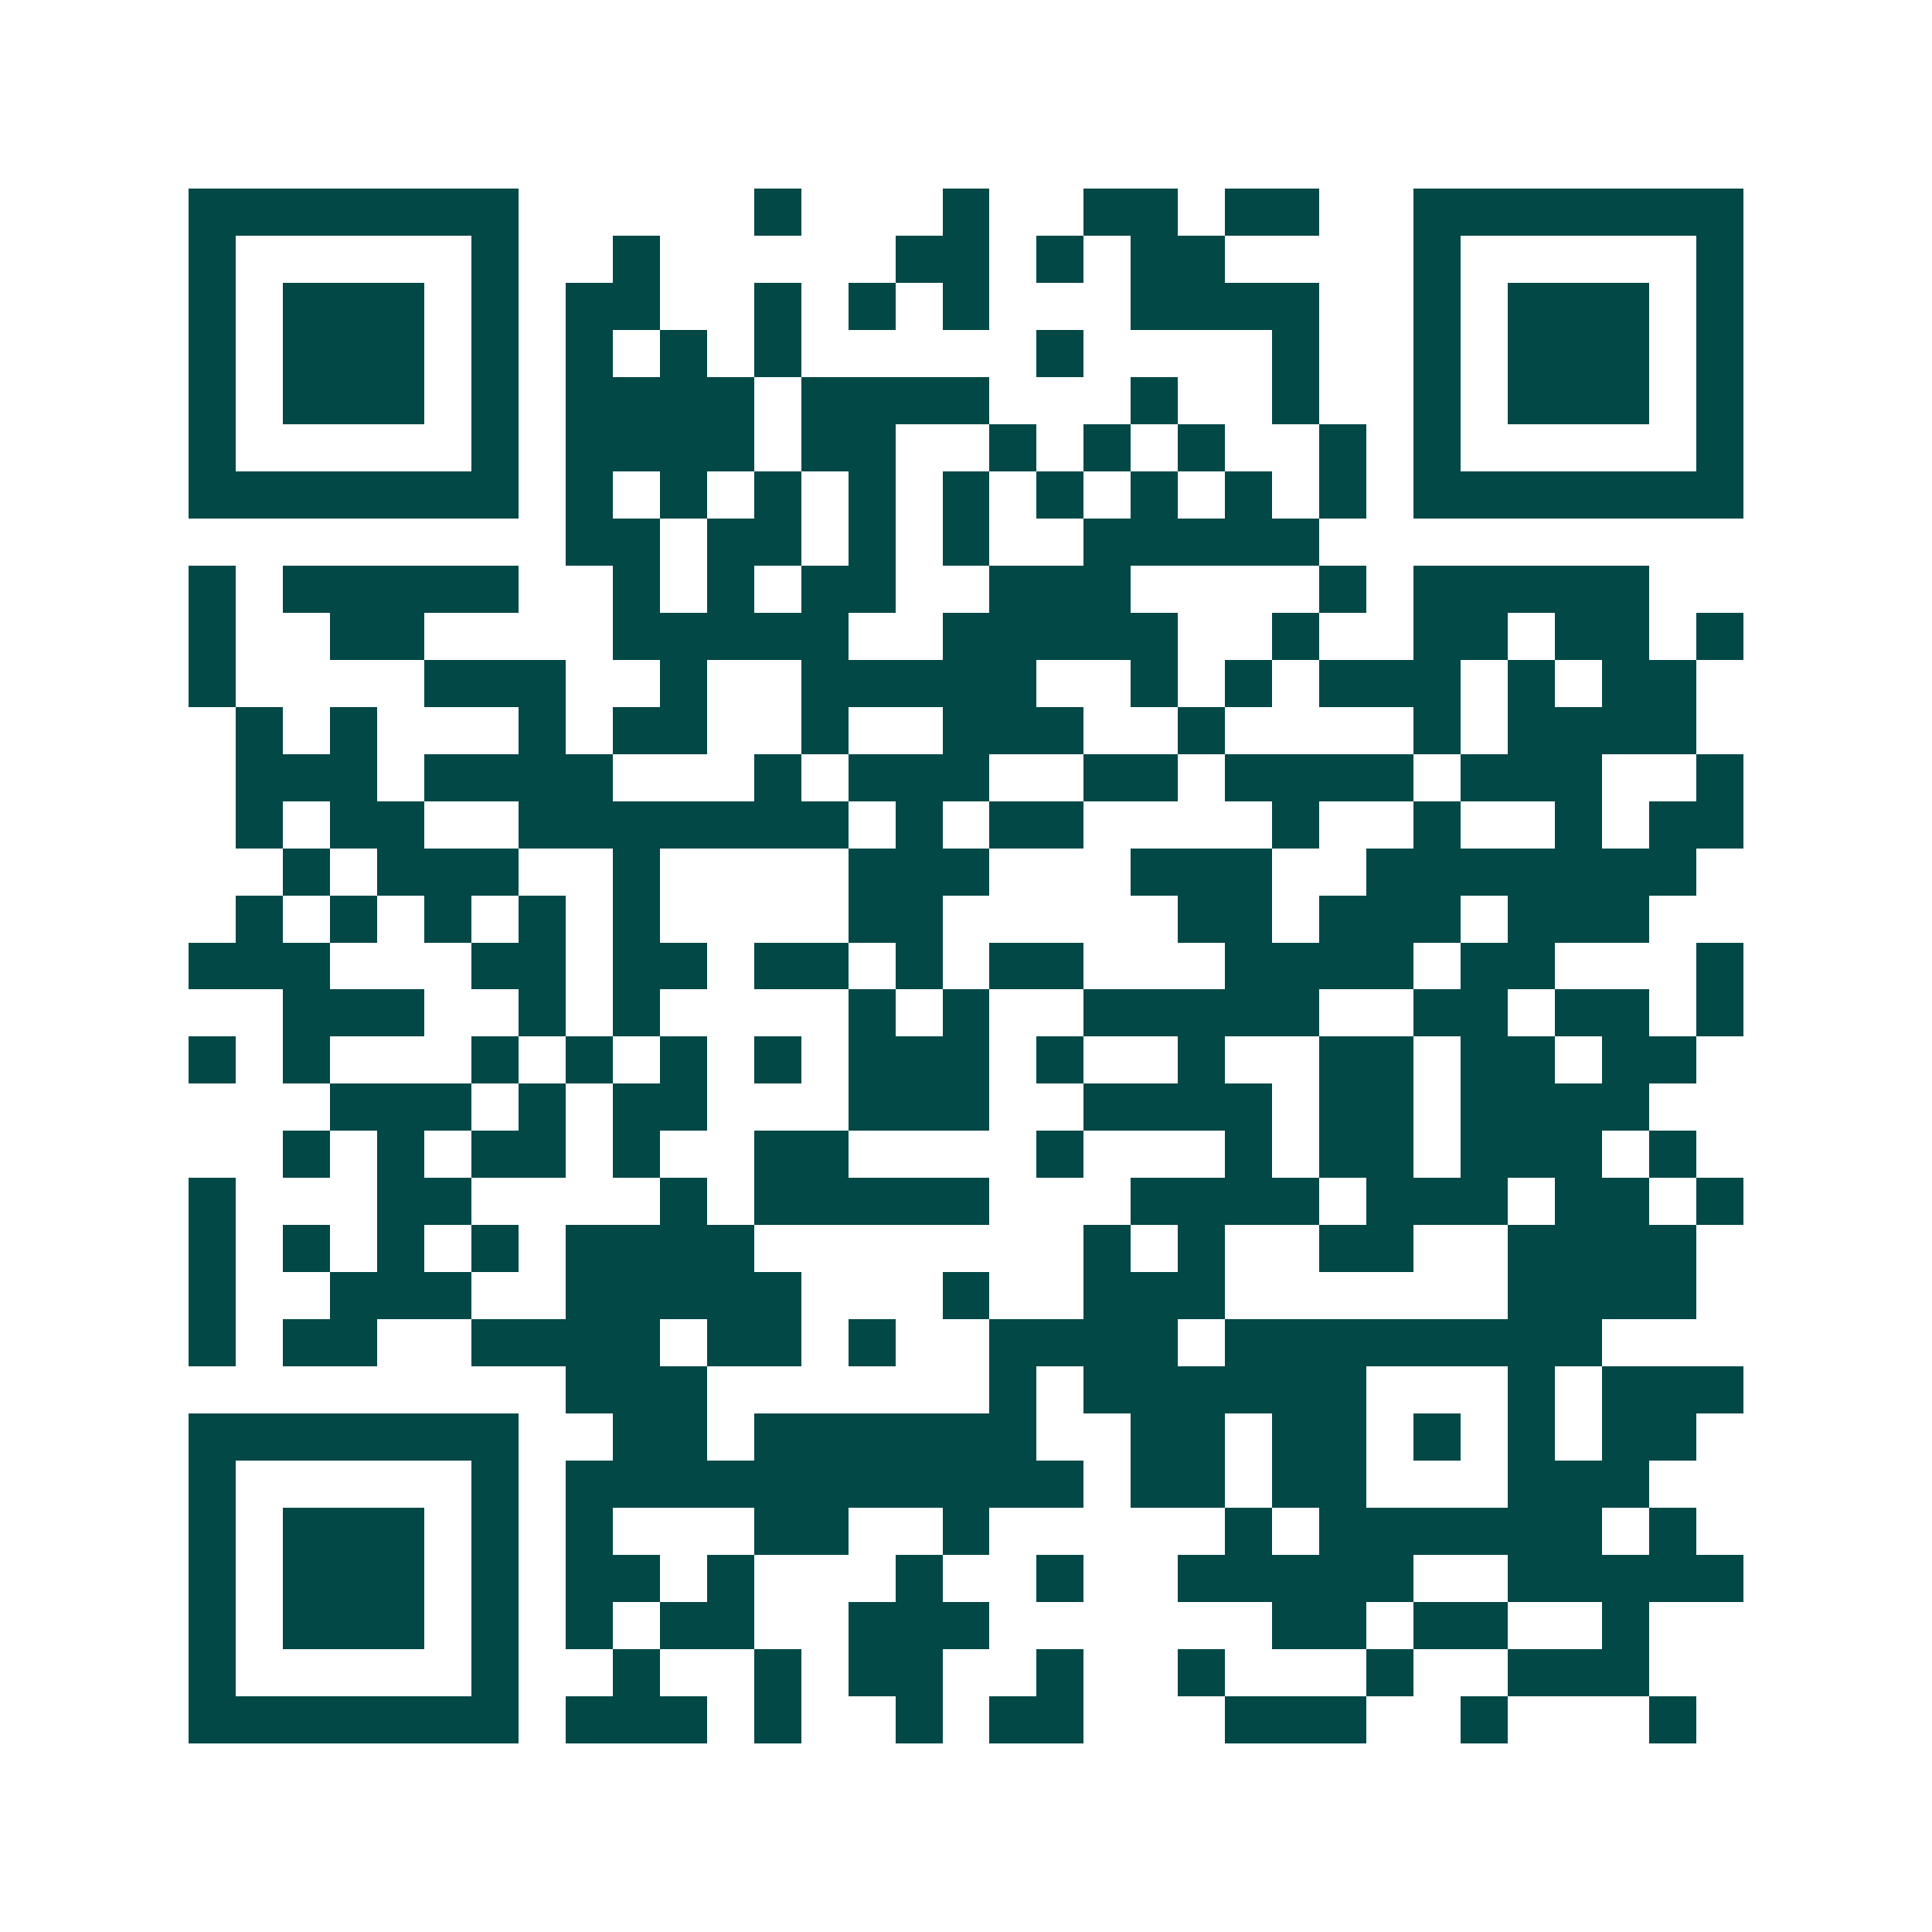 <svg xmlns="http://www.w3.org/2000/svg" width="200" height="200" viewBox="0 0 41 41" shape-rendering="crispEdges"><path fill="#ffffff" d="M0 0h41v41H0z"/><path stroke="#014847" d="M4 4.5h7m5 0h1m3 0h1m2 0h2m1 0h2m2 0h7M4 5.5h1m5 0h1m2 0h1m5 0h2m1 0h1m1 0h2m4 0h1m5 0h1M4 6.5h1m1 0h3m1 0h1m1 0h2m2 0h1m1 0h1m1 0h1m3 0h4m2 0h1m1 0h3m1 0h1M4 7.5h1m1 0h3m1 0h1m1 0h1m1 0h1m1 0h1m5 0h1m4 0h1m2 0h1m1 0h3m1 0h1M4 8.5h1m1 0h3m1 0h1m1 0h4m1 0h4m3 0h1m2 0h1m2 0h1m1 0h3m1 0h1M4 9.5h1m5 0h1m1 0h4m1 0h2m2 0h1m1 0h1m1 0h1m2 0h1m1 0h1m5 0h1M4 10.5h7m1 0h1m1 0h1m1 0h1m1 0h1m1 0h1m1 0h1m1 0h1m1 0h1m1 0h1m1 0h7M12 11.5h2m1 0h2m1 0h1m1 0h1m2 0h5M4 12.5h1m1 0h5m2 0h1m1 0h1m1 0h2m2 0h3m4 0h1m1 0h5M4 13.5h1m2 0h2m4 0h5m2 0h5m2 0h1m2 0h2m1 0h2m1 0h1M4 14.5h1m4 0h3m2 0h1m2 0h5m2 0h1m1 0h1m1 0h3m1 0h1m1 0h2M5 15.5h1m1 0h1m3 0h1m1 0h2m2 0h1m2 0h3m2 0h1m4 0h1m1 0h4M5 16.5h3m1 0h4m3 0h1m1 0h3m2 0h2m1 0h4m1 0h3m2 0h1M5 17.5h1m1 0h2m2 0h7m1 0h1m1 0h2m4 0h1m2 0h1m2 0h1m1 0h2M6 18.5h1m1 0h3m2 0h1m4 0h3m3 0h3m2 0h7M5 19.5h1m1 0h1m1 0h1m1 0h1m1 0h1m4 0h2m5 0h2m1 0h3m1 0h3M4 20.5h3m3 0h2m1 0h2m1 0h2m1 0h1m1 0h2m3 0h4m1 0h2m3 0h1M6 21.5h3m2 0h1m1 0h1m4 0h1m1 0h1m2 0h5m2 0h2m1 0h2m1 0h1M4 22.5h1m1 0h1m3 0h1m1 0h1m1 0h1m1 0h1m1 0h3m1 0h1m2 0h1m2 0h2m1 0h2m1 0h2M7 23.5h3m1 0h1m1 0h2m3 0h3m2 0h4m1 0h2m1 0h4M6 24.5h1m1 0h1m1 0h2m1 0h1m2 0h2m4 0h1m3 0h1m1 0h2m1 0h3m1 0h1M4 25.5h1m3 0h2m4 0h1m1 0h5m3 0h4m1 0h3m1 0h2m1 0h1M4 26.5h1m1 0h1m1 0h1m1 0h1m1 0h4m7 0h1m1 0h1m2 0h2m2 0h4M4 27.5h1m2 0h3m2 0h5m3 0h1m2 0h3m6 0h4M4 28.5h1m1 0h2m2 0h4m1 0h2m1 0h1m2 0h4m1 0h8M12 29.5h3m6 0h1m1 0h6m3 0h1m1 0h3M4 30.5h7m2 0h2m1 0h6m2 0h2m1 0h2m1 0h1m1 0h1m1 0h2M4 31.5h1m5 0h1m1 0h11m1 0h2m1 0h2m3 0h3M4 32.5h1m1 0h3m1 0h1m1 0h1m3 0h2m2 0h1m5 0h1m1 0h6m1 0h1M4 33.5h1m1 0h3m1 0h1m1 0h2m1 0h1m3 0h1m2 0h1m2 0h5m2 0h5M4 34.5h1m1 0h3m1 0h1m1 0h1m1 0h2m2 0h3m6 0h2m1 0h2m2 0h1M4 35.5h1m5 0h1m2 0h1m2 0h1m1 0h2m2 0h1m2 0h1m3 0h1m2 0h3M4 36.5h7m1 0h3m1 0h1m2 0h1m1 0h2m3 0h3m2 0h1m3 0h1"/></svg>
